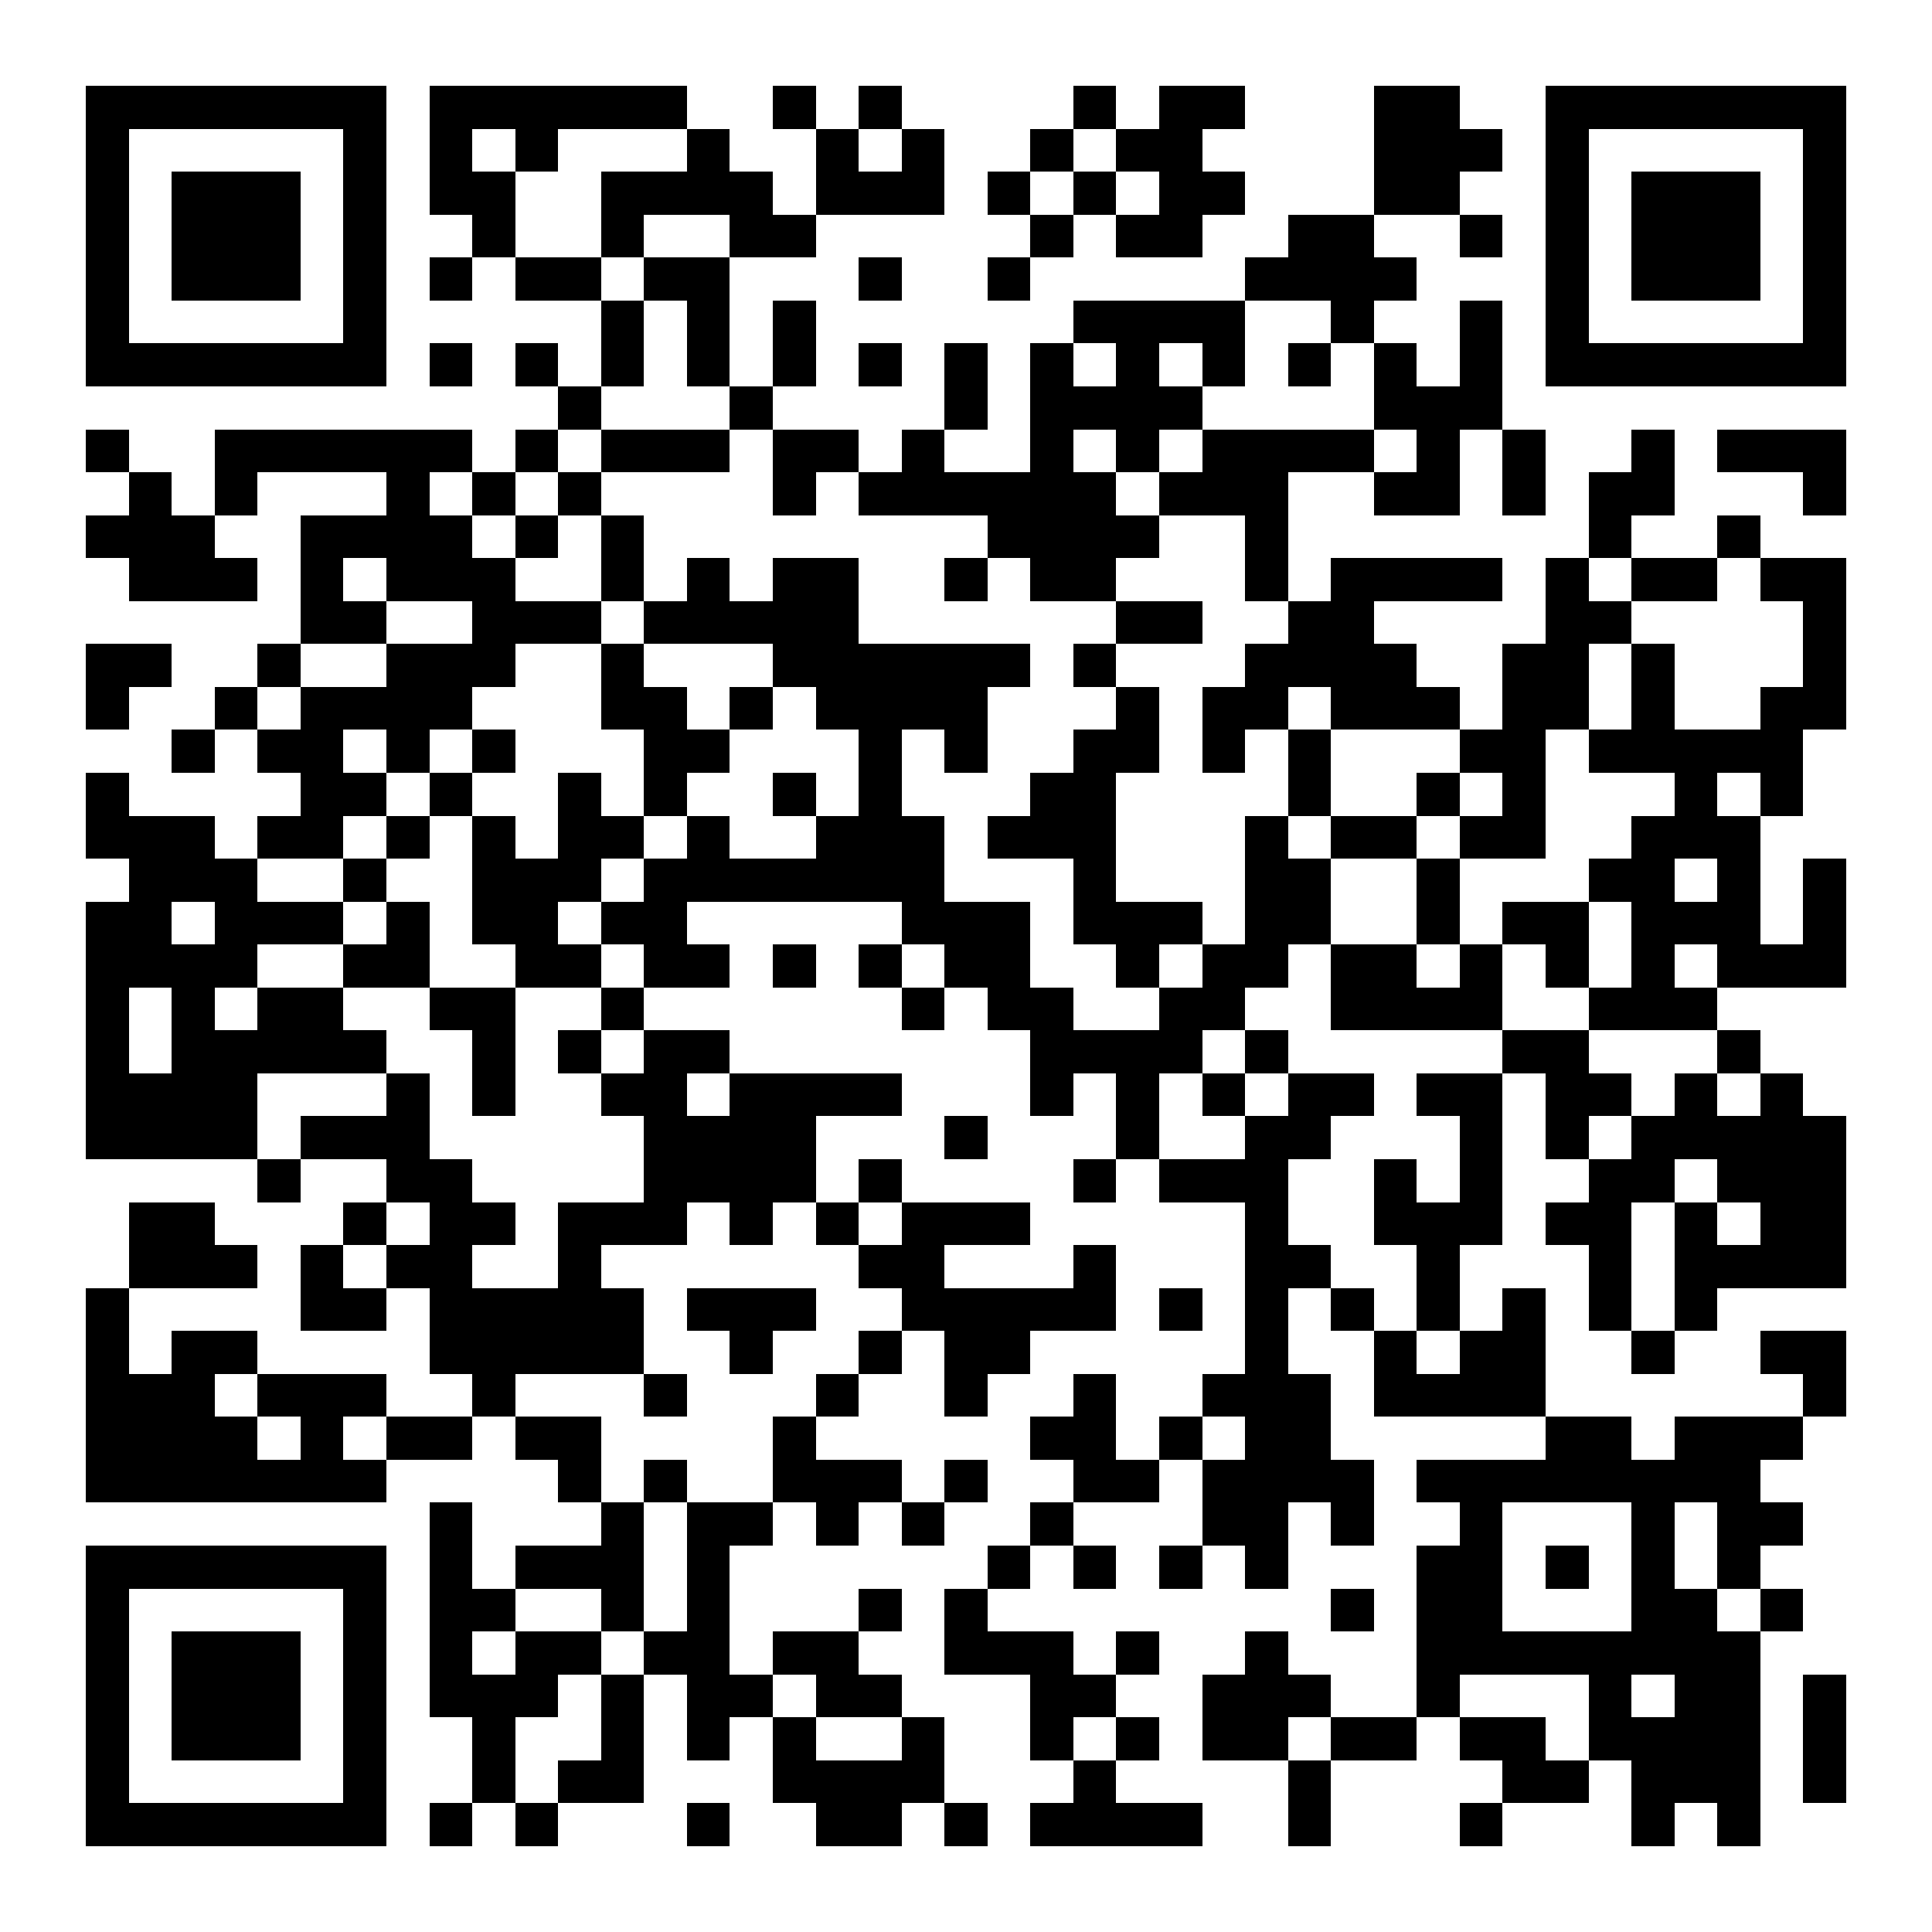 <?xml version="1.0" encoding="UTF-8"?>
<!DOCTYPE svg PUBLIC '-//W3C//DTD SVG 1.0//EN'
          'http://www.w3.org/TR/2001/REC-SVG-20010904/DTD/svg10.dtd'>
<svg fill="#fff" height="45" shape-rendering="crispEdges" style="fill: #fff;" viewBox="0 0 45 45" width="45" xmlns="http://www.w3.org/2000/svg" xmlns:xlink="http://www.w3.org/1999/xlink"
><path d="M0 0h45v45H0z"
  /><path d="M2 2.5h7m1 0h6m2 0h1m1 0h1m4 0h1m1 0h2m3 0h2m2 0h7M2 3.5h1m5 0h1m1 0h1m1 0h1m3 0h1m2 0h1m1 0h1m2 0h1m1 0h2m4 0h3m1 0h1m5 0h1M2 4.5h1m1 0h3m1 0h1m1 0h2m2 0h4m1 0h3m1 0h1m1 0h1m1 0h2m3 0h2m2 0h1m1 0h3m1 0h1M2 5.5h1m1 0h3m1 0h1m2 0h1m2 0h1m2 0h2m5 0h1m1 0h2m2 0h2m2 0h1m1 0h1m1 0h3m1 0h1M2 6.5h1m1 0h3m1 0h1m1 0h1m1 0h2m1 0h2m3 0h1m2 0h1m5 0h4m3 0h1m1 0h3m1 0h1M2 7.5h1m5 0h1m5 0h1m1 0h1m1 0h1m6 0h4m2 0h1m2 0h1m1 0h1m5 0h1M2 8.5h7m1 0h1m1 0h1m1 0h1m1 0h1m1 0h1m1 0h1m1 0h1m1 0h1m1 0h1m1 0h1m1 0h1m1 0h1m1 0h1m1 0h7M13 9.5h1m3 0h1m4 0h1m1 0h4m4 0h3M2 10.5h1m2 0h6m1 0h1m1 0h3m1 0h2m1 0h1m2 0h1m1 0h1m1 0h4m1 0h1m1 0h1m2 0h1m1 0h3M3 11.5h1m1 0h1m3 0h1m1 0h1m1 0h1m4 0h1m1 0h6m1 0h3m2 0h2m1 0h1m1 0h2m3 0h1M2 12.5h3m2 0h4m1 0h1m1 0h1m8 0h4m2 0h1m7 0h1m2 0h1M3 13.5h3m1 0h1m1 0h3m2 0h1m1 0h1m1 0h2m2 0h1m1 0h2m3 0h1m1 0h4m1 0h1m1 0h2m1 0h2M7 14.5h2m2 0h3m1 0h5m6 0h2m2 0h2m4 0h2m4 0h1M2 15.5h2m2 0h1m2 0h3m2 0h1m3 0h6m1 0h1m3 0h4m2 0h2m1 0h1m3 0h1M2 16.5h1m2 0h1m1 0h4m3 0h2m1 0h1m1 0h4m3 0h1m1 0h2m1 0h3m1 0h2m1 0h1m2 0h2M4 17.5h1m1 0h2m1 0h1m1 0h1m3 0h2m3 0h1m1 0h1m2 0h2m1 0h1m1 0h1m3 0h2m1 0h5M2 18.5h1m4 0h2m1 0h1m2 0h1m1 0h1m2 0h1m1 0h1m3 0h2m4 0h1m2 0h1m1 0h1m3 0h1m1 0h1M2 19.5h3m1 0h2m1 0h1m1 0h1m1 0h2m1 0h1m2 0h3m1 0h3m3 0h1m1 0h2m1 0h2m2 0h3M3 20.5h3m2 0h1m2 0h3m1 0h7m3 0h1m3 0h2m2 0h1m3 0h2m1 0h1m1 0h1M2 21.5h2m1 0h3m1 0h1m1 0h2m1 0h2m5 0h3m1 0h3m1 0h2m2 0h1m1 0h2m1 0h3m1 0h1M2 22.5h4m2 0h2m2 0h2m1 0h2m1 0h1m1 0h1m1 0h2m2 0h1m1 0h2m1 0h2m1 0h1m1 0h1m1 0h1m1 0h3M2 23.5h1m1 0h1m1 0h2m2 0h2m2 0h1m6 0h1m1 0h2m2 0h2m2 0h4m2 0h3M2 24.5h1m1 0h5m2 0h1m1 0h1m1 0h2m7 0h4m1 0h1m5 0h2m3 0h1M2 25.5h4m3 0h1m1 0h1m2 0h2m1 0h4m3 0h1m1 0h1m1 0h1m1 0h2m1 0h2m1 0h2m1 0h1m1 0h1M2 26.5h4m1 0h3m5 0h4m3 0h1m3 0h1m2 0h2m3 0h1m1 0h1m1 0h5M6 27.5h1m2 0h2m4 0h4m1 0h1m4 0h1m1 0h3m2 0h1m1 0h1m2 0h2m1 0h3M3 28.5h2m3 0h1m1 0h2m1 0h3m1 0h1m1 0h1m1 0h3m5 0h1m2 0h3m1 0h2m1 0h1m1 0h2M3 29.5h3m1 0h1m1 0h2m2 0h1m6 0h2m3 0h1m3 0h2m2 0h1m3 0h1m1 0h4M2 30.5h1m4 0h2m1 0h5m1 0h3m2 0h5m1 0h1m1 0h1m1 0h1m1 0h1m1 0h1m1 0h1m1 0h1M2 31.5h1m1 0h2m4 0h5m2 0h1m2 0h1m1 0h2m5 0h1m2 0h1m1 0h2m2 0h1m2 0h2M2 32.5h3m1 0h3m2 0h1m3 0h1m3 0h1m2 0h1m2 0h1m2 0h3m1 0h4m6 0h1M2 33.5h4m1 0h1m1 0h2m1 0h2m4 0h1m5 0h2m1 0h1m1 0h2m5 0h2m1 0h3M2 34.5h7m4 0h1m1 0h1m2 0h3m1 0h1m2 0h2m1 0h4m1 0h8M10 35.5h1m3 0h1m1 0h2m1 0h1m1 0h1m2 0h1m3 0h2m1 0h1m2 0h1m3 0h1m1 0h2M2 36.5h7m1 0h1m1 0h3m1 0h1m6 0h1m1 0h1m1 0h1m1 0h1m3 0h2m1 0h1m1 0h1m1 0h1M2 37.5h1m5 0h1m1 0h2m2 0h1m1 0h1m3 0h1m1 0h1m8 0h1m1 0h2m3 0h2m1 0h1M2 38.5h1m1 0h3m1 0h1m1 0h1m1 0h2m1 0h2m1 0h2m2 0h3m1 0h1m2 0h1m3 0h8M2 39.5h1m1 0h3m1 0h1m1 0h3m1 0h1m1 0h2m1 0h2m3 0h2m2 0h3m2 0h1m3 0h1m1 0h2m1 0h1M2 40.5h1m1 0h3m1 0h1m2 0h1m2 0h1m1 0h1m1 0h1m2 0h1m2 0h1m1 0h1m1 0h2m1 0h2m1 0h2m1 0h4m1 0h1M2 41.5h1m5 0h1m2 0h1m1 0h2m3 0h4m3 0h1m4 0h1m4 0h2m1 0h3m1 0h1M2 42.5h7m1 0h1m1 0h1m3 0h1m2 0h2m1 0h1m1 0h4m2 0h1m3 0h1m3 0h1m1 0h1" stroke="#000"
/></svg
>
